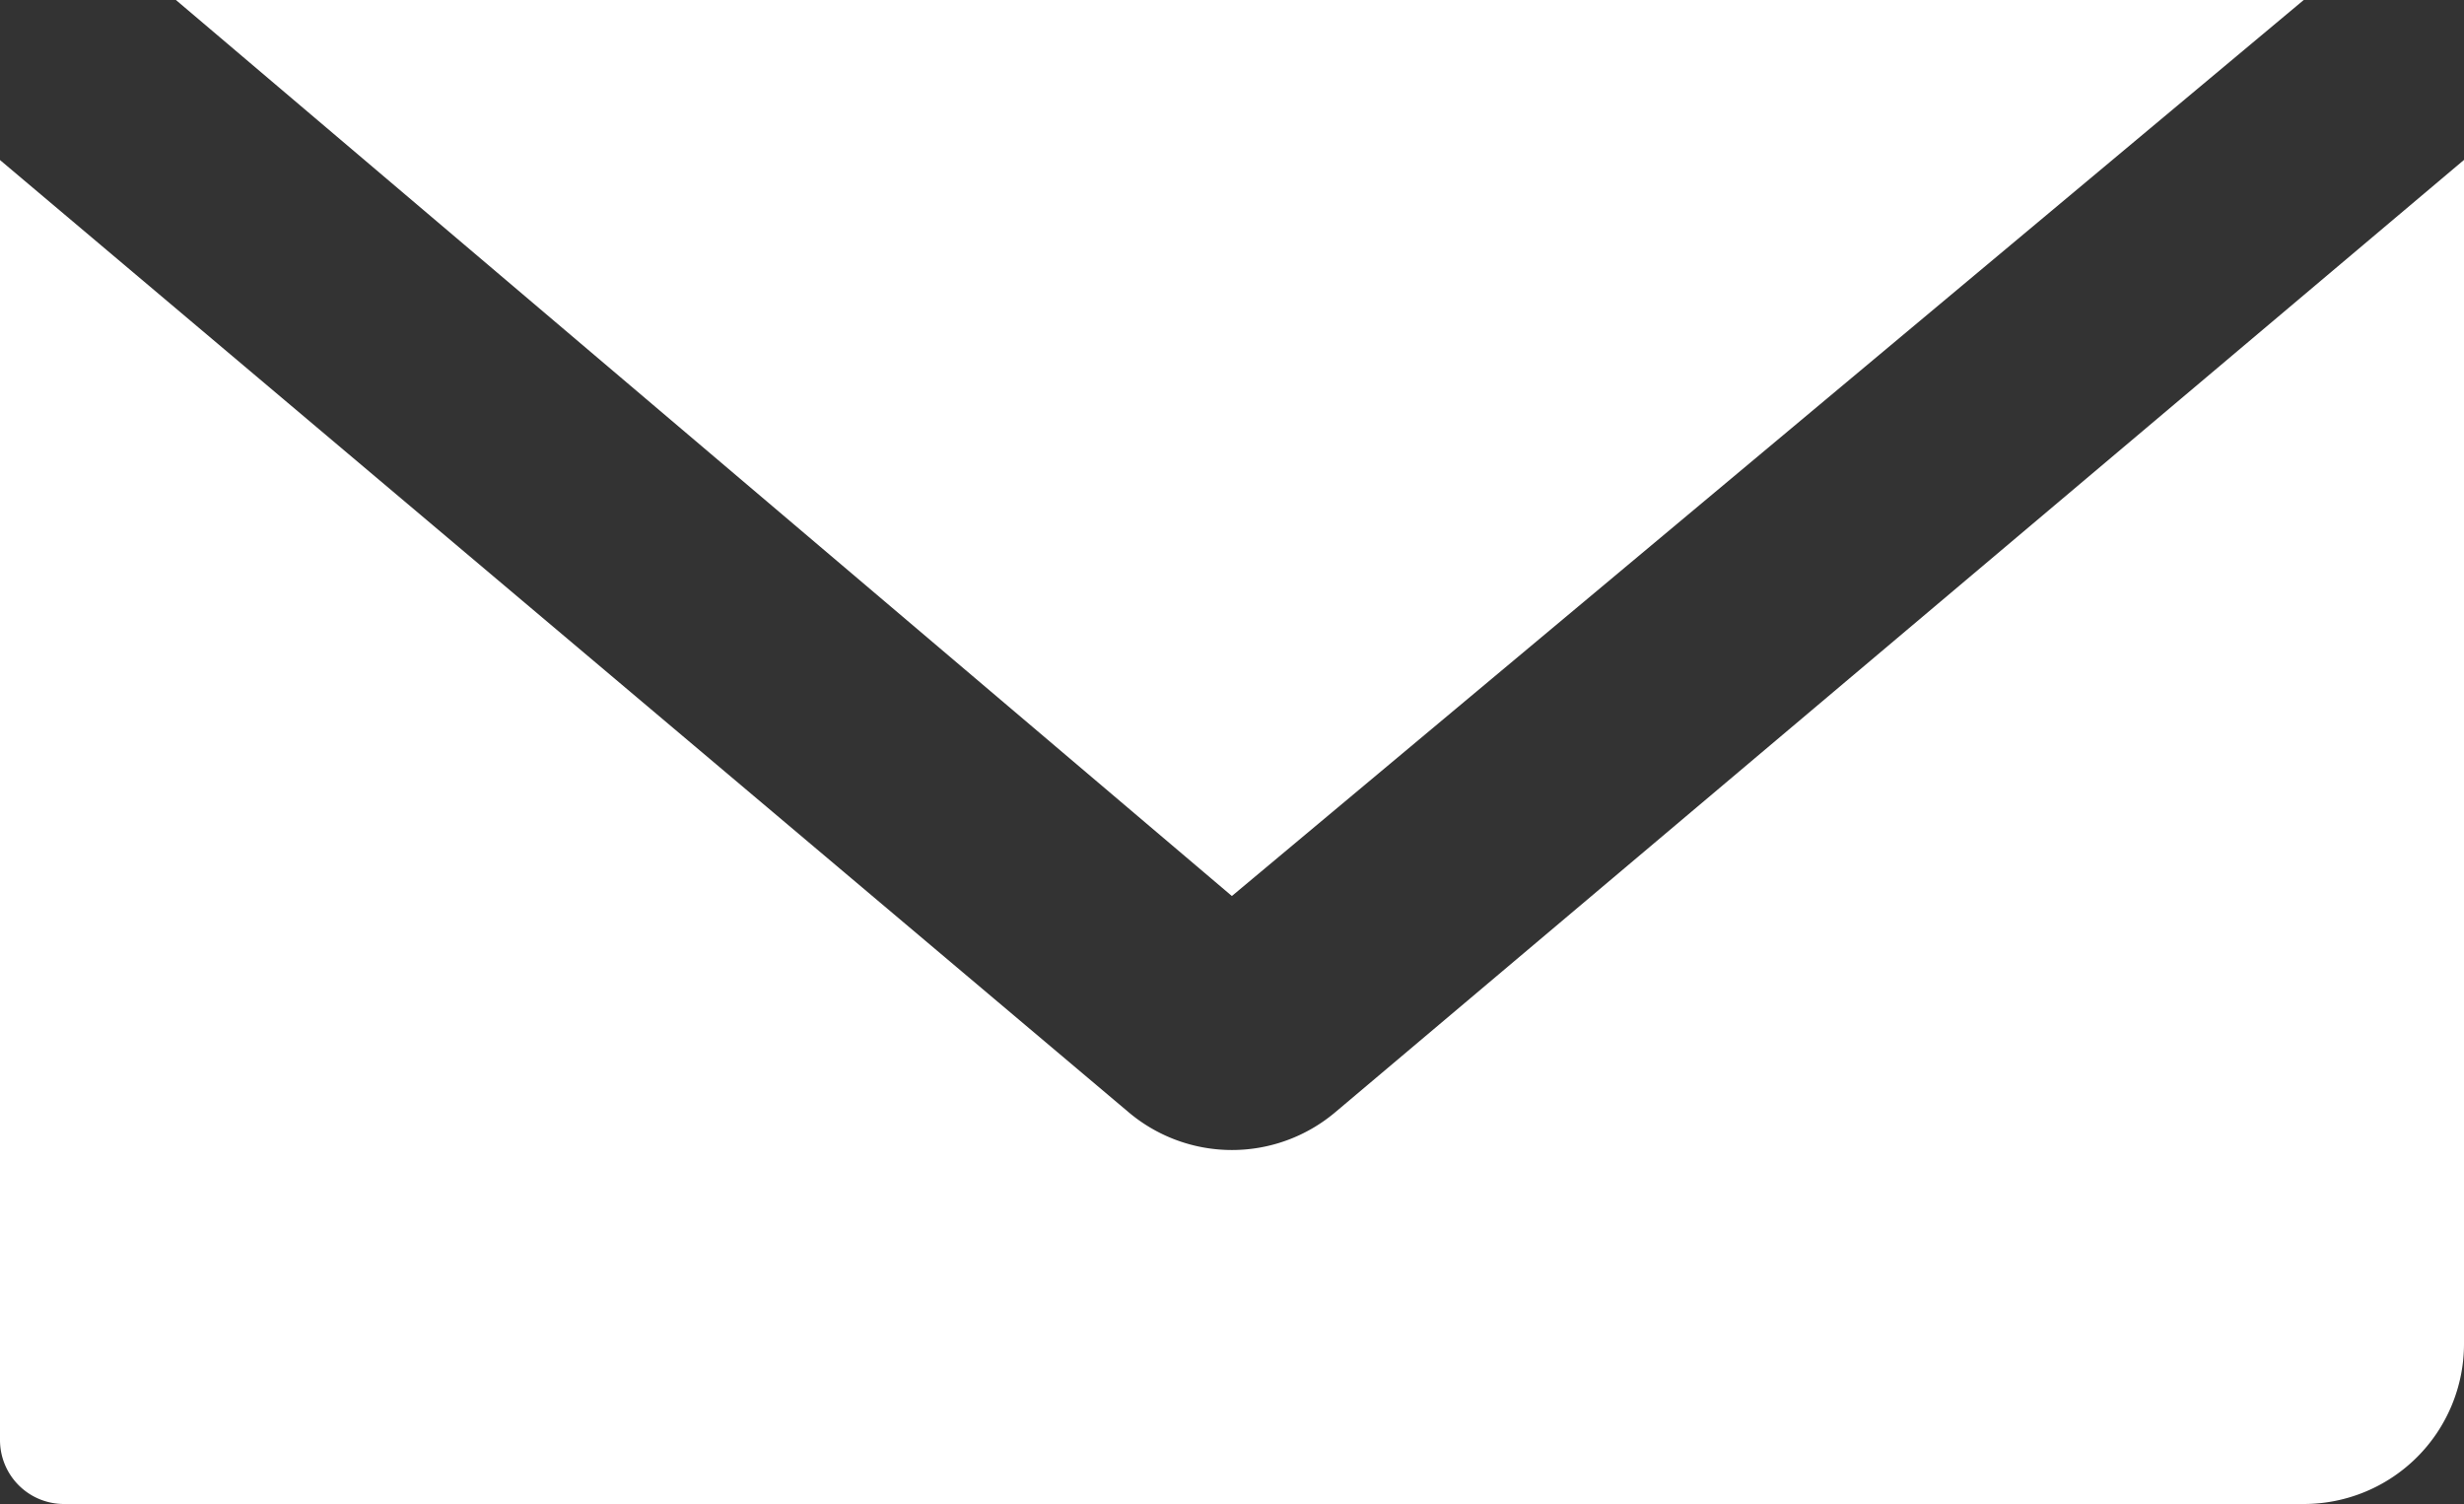 <svg xmlns="http://www.w3.org/2000/svg" width="20" height="12.208"><rect width="100%" height="100%" fill="#333333" stroke="none"/><g data-name="グループ 67" fill="#fff" fill-rule="evenodd"><path data-name="パス 63" d="M1.428 0l8.571 7.273L18.699 0z"/><path data-name="パス 64" d="M0 1.299v10.389a.519.519 0 00.519.52H18.7a1.3 1.3 0 001.3-1.3v-9.61l-9.163 7.731a1.3 1.3 0 01-1.675 0z"/></g></svg>
